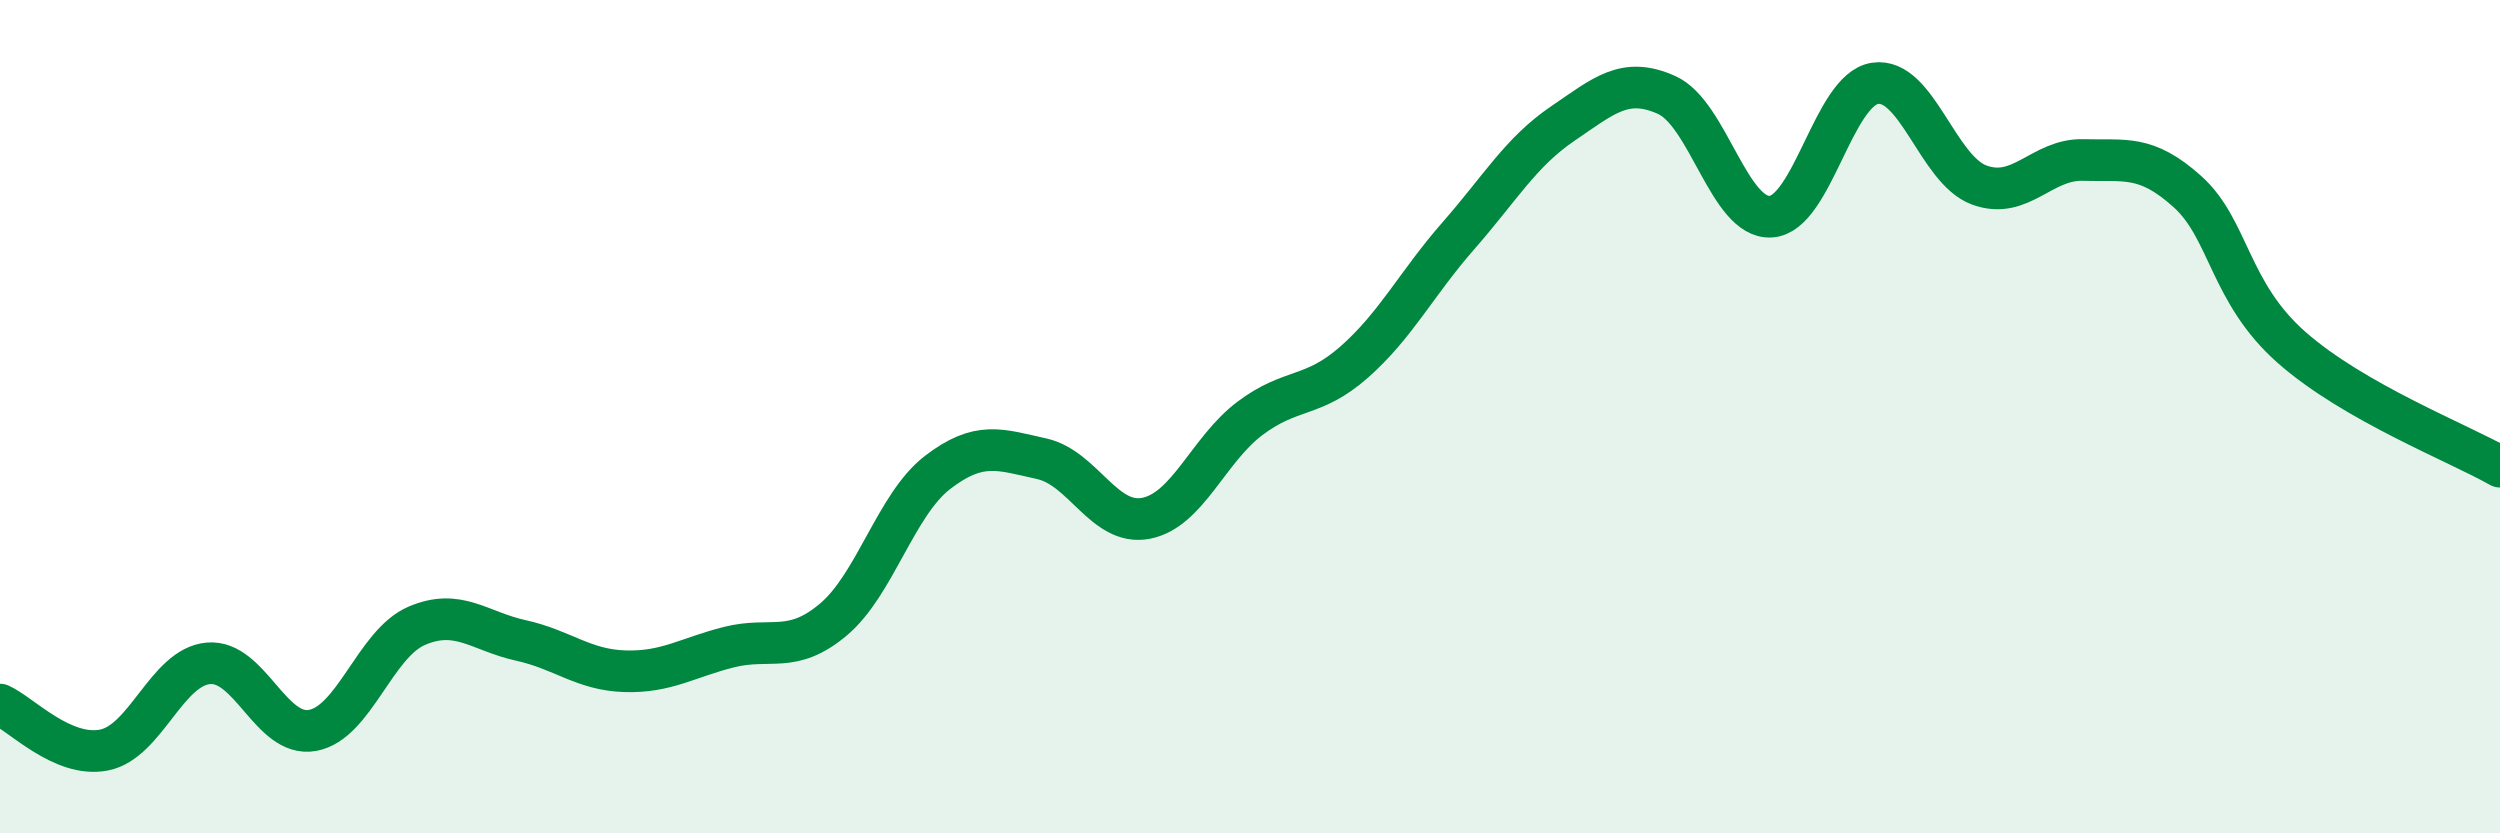 
    <svg width="60" height="20" viewBox="0 0 60 20" xmlns="http://www.w3.org/2000/svg">
      <path
        d="M 0,16.91 C 0.5,17.13 1.5,18.2 2.5,18 C 3.5,17.8 4,16.01 5,15.92 C 6,15.83 6.5,17.71 7.5,17.53 C 8.5,17.35 9,15.45 10,15.02 C 11,14.59 11.5,15.15 12.5,15.37 C 13.5,15.59 14,16.08 15,16.11 C 16,16.14 16.5,15.78 17.5,15.53 C 18.5,15.28 19,15.71 20,14.87 C 21,14.03 21.5,12.11 22.5,11.34 C 23.5,10.57 24,10.79 25,11.01 C 26,11.23 26.5,12.63 27.5,12.44 C 28.5,12.25 29,10.79 30,10.04 C 31,9.29 31.5,9.57 32.5,8.69 C 33.5,7.81 34,6.8 35,5.66 C 36,4.52 36.5,3.65 37.5,2.97 C 38.5,2.29 39,1.83 40,2.28 C 41,2.73 41.5,5.26 42.5,5.2 C 43.5,5.14 44,2.15 45,2 C 46,1.85 46.5,4.07 47.5,4.44 C 48.5,4.81 49,3.81 50,3.84 C 51,3.87 51.5,3.7 52.5,4.6 C 53.5,5.5 53.5,7.02 55,8.34 C 56.5,9.66 59,10.63 60,11.2L60 20L0 20Z"
        fill="#008740"
        opacity="0.1"
        stroke-linecap="round"
        stroke-linejoin="round"
      />
      <path
        d="M 0,16.91 C 0.5,17.13 1.5,18.2 2.5,18 C 3.5,17.8 4,16.01 5,15.92 C 6,15.83 6.5,17.71 7.5,17.53 C 8.5,17.35 9,15.45 10,15.02 C 11,14.59 11.5,15.15 12.5,15.37 C 13.5,15.59 14,16.08 15,16.11 C 16,16.14 16.5,15.78 17.5,15.53 C 18.5,15.28 19,15.71 20,14.87 C 21,14.03 21.5,12.11 22.5,11.34 C 23.5,10.57 24,10.79 25,11.01 C 26,11.23 26.5,12.63 27.5,12.44 C 28.5,12.25 29,10.79 30,10.04 C 31,9.29 31.5,9.57 32.5,8.69 C 33.5,7.81 34,6.8 35,5.66 C 36,4.52 36.5,3.65 37.5,2.97 C 38.5,2.29 39,1.83 40,2.28 C 41,2.73 41.5,5.26 42.5,5.2 C 43.5,5.14 44,2.15 45,2 C 46,1.85 46.5,4.07 47.5,4.44 C 48.5,4.81 49,3.81 50,3.84 C 51,3.87 51.5,3.7 52.5,4.6 C 53.5,5.5 53.5,7.02 55,8.34 C 56.5,9.66 59,10.63 60,11.2"
        stroke="#008740"
        stroke-width="1"
        fill="none"
        stroke-linecap="round"
        stroke-linejoin="round"
      />
    </svg>
  
